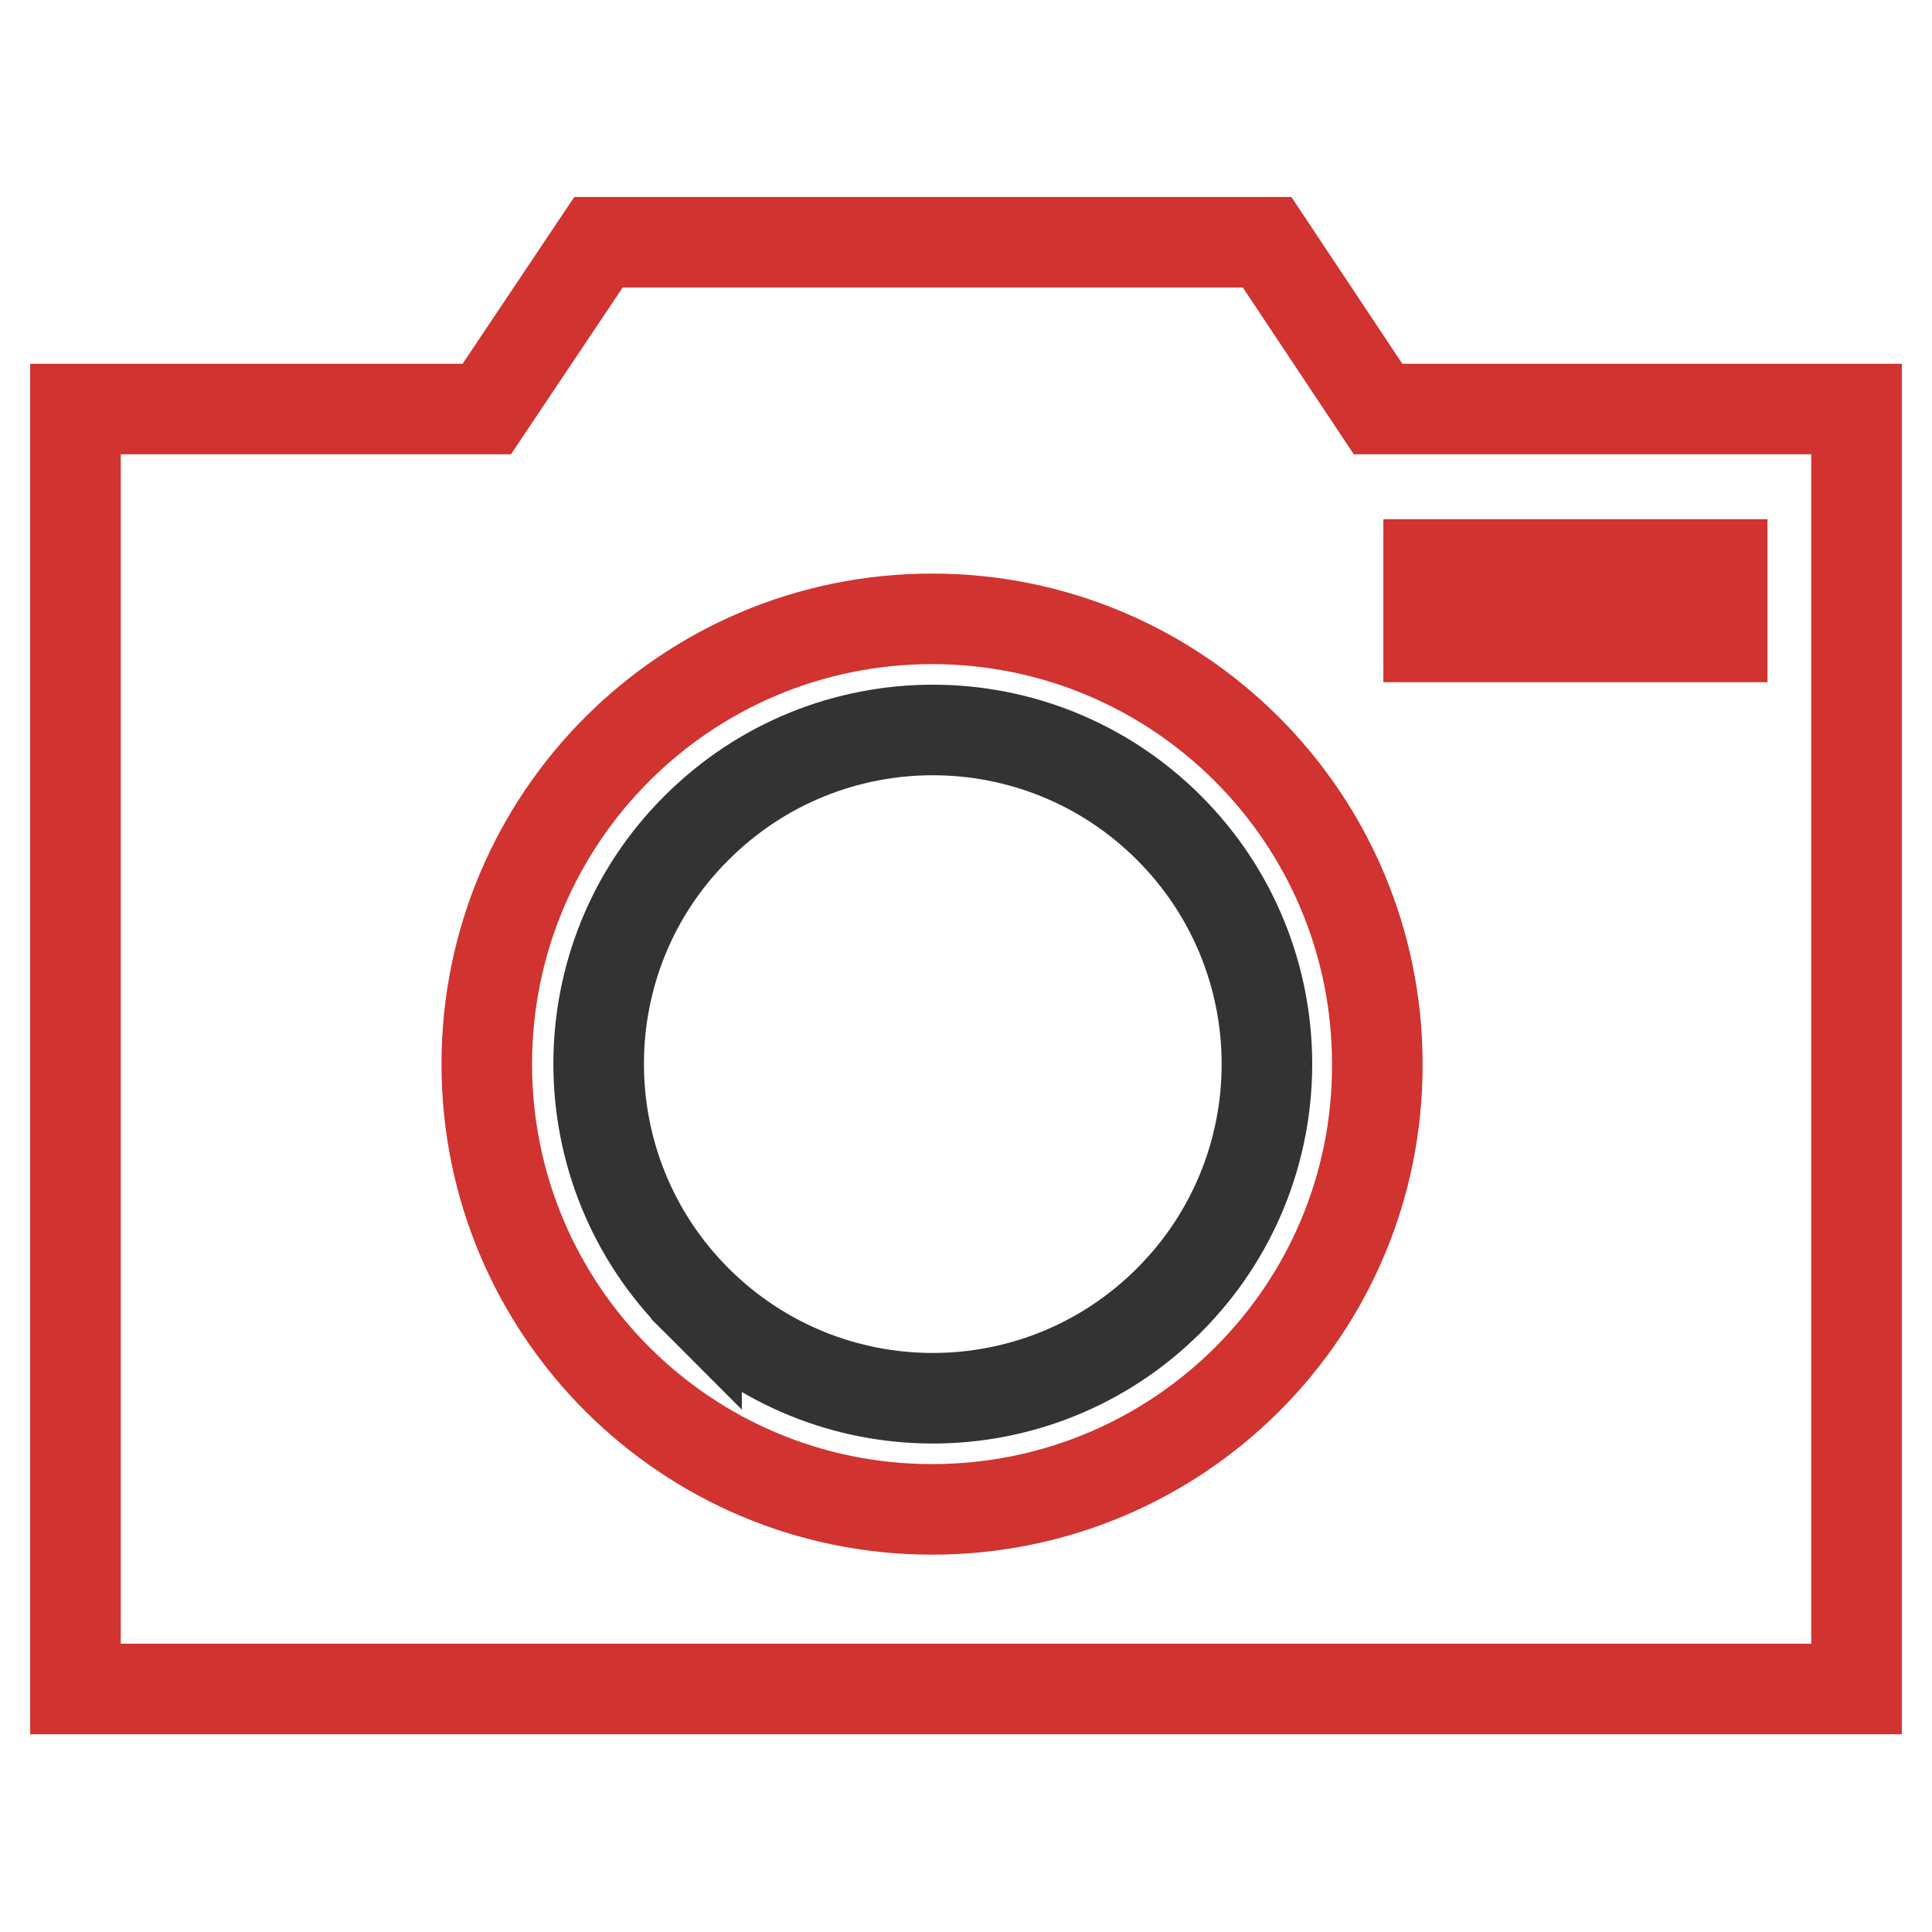 <?xml version="1.0" encoding="utf-8"?>
<!-- Svg Vector Icons : http://www.onlinewebfonts.com/icon -->
<!DOCTYPE svg PUBLIC "-//W3C//DTD SVG 1.1//EN" "http://www.w3.org/Graphics/SVG/1.1/DTD/svg11.dtd">
<svg version="1.1" xmlns="http://www.w3.org/2000/svg" xmlns:xlink="http://www.w3.org/1999/xlink" x="0px" y="0px" viewBox="0 0 256 256" enable-background="new 0 0 256 256" xml:space="preserve">
<g> <path stroke-width="12" fill-opacity="0" stroke="#333333"  d="M92.3,172.3c17.3,17.3,45.3,17.3,62.6,0c17.3-17.3,17.3-45.3,0-62.6c-17.3-17.3-45.3-17.3-62.6,0 C75,126.9,75,155,92.3,172.3C92.3,172.2,92.3,172.2,92.3,172.3z"/> <path stroke-width="12" fill-opacity="0" stroke="#d03330"  d="M182.6,54.2l-14.7-22.1H79.3L64.5,54.2H10v169.6h236V54.2H182.6z M123.5,200c-32.6,0-59-26.4-59-59 c0-32.6,26.4-59,59-59c32.6,0,59,26.4,59,59C182.6,173.6,156.2,200,123.5,200z M228.2,84.4h-38.9v-9.6h38.9V84.4L228.2,84.4z"/></g>
</svg>